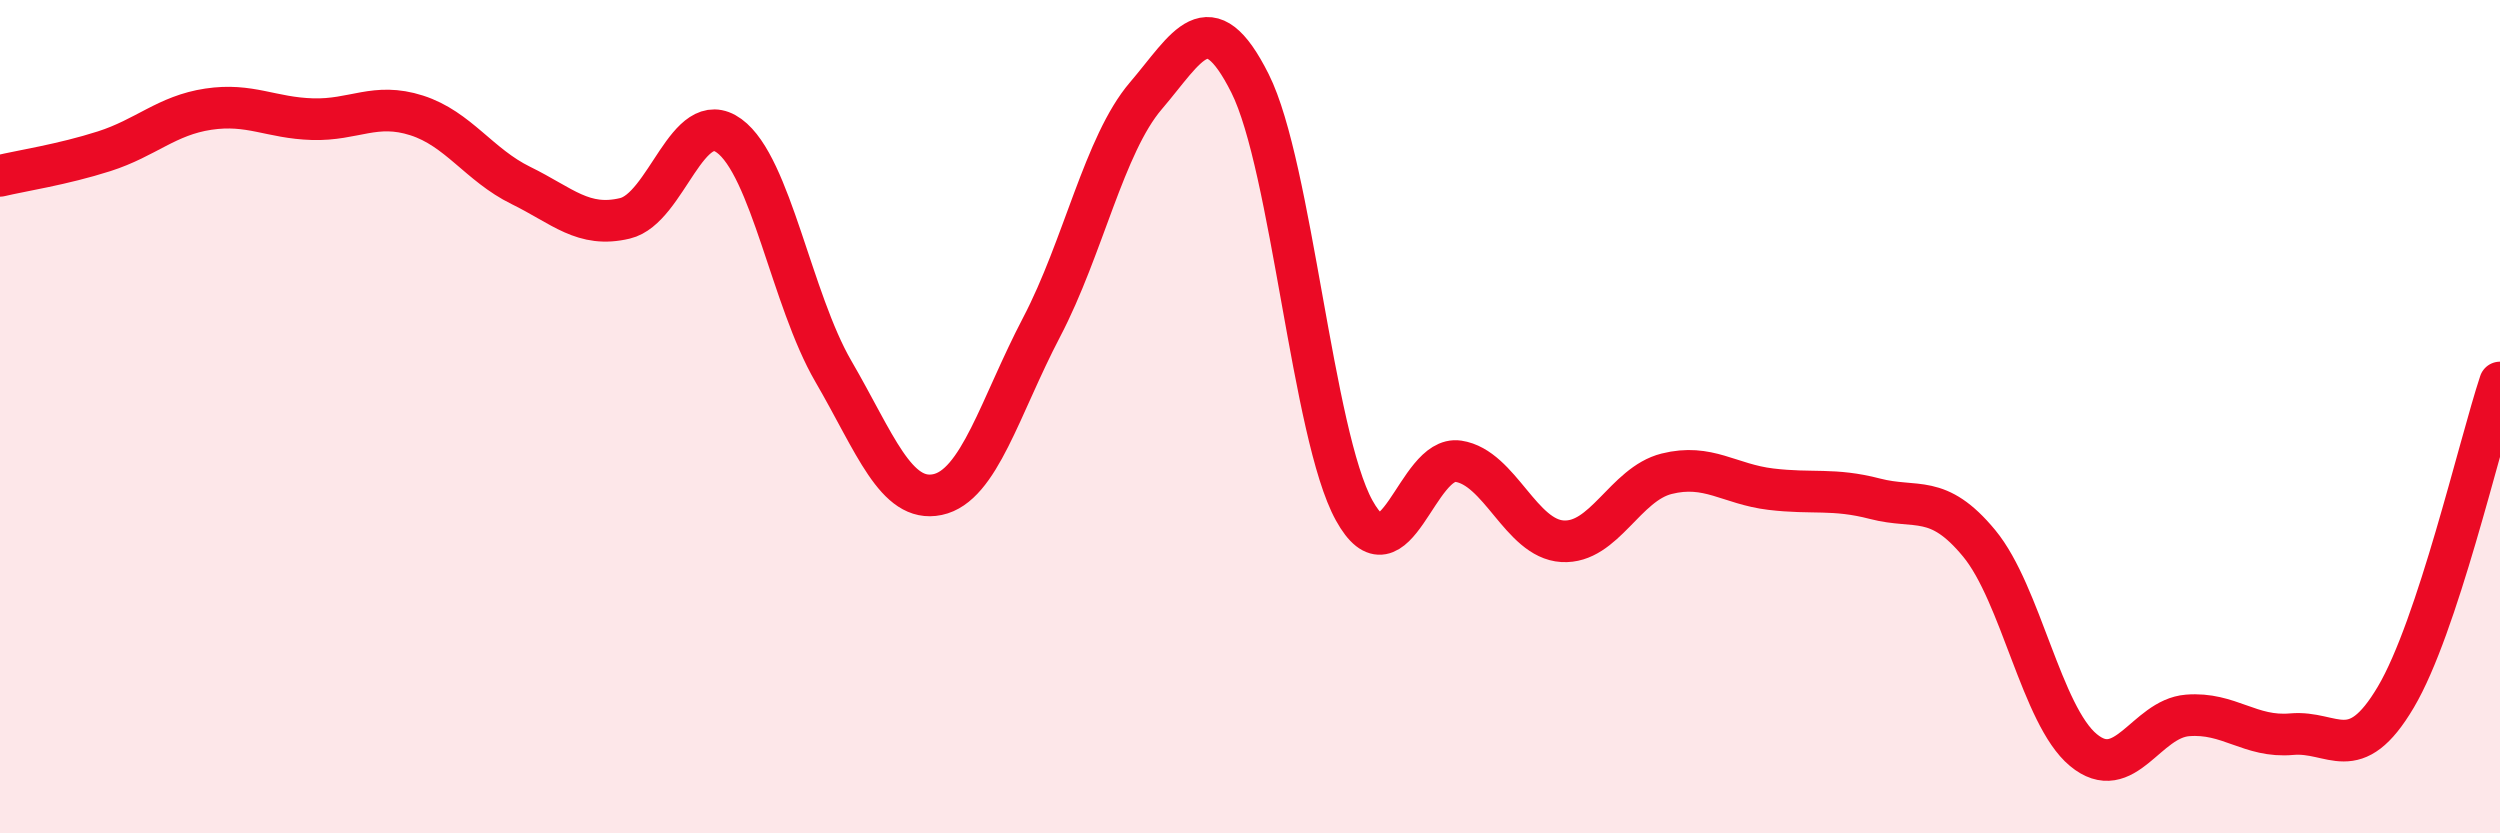 
    <svg width="60" height="20" viewBox="0 0 60 20" xmlns="http://www.w3.org/2000/svg">
      <path
        d="M 0,4.22 C 0.5,4.1 1.5,3.95 2.5,3.63 C 3.5,3.31 4,2.77 5,2.62 C 6,2.47 6.5,2.83 7.5,2.86 C 8.5,2.89 9,2.45 10,2.77 C 11,3.09 11.5,3.96 12.5,4.45 C 13.5,4.94 14,5.48 15,5.24 C 16,5 16.5,2.53 17.5,3.26 C 18.5,3.99 19,7.19 20,8.91 C 21,10.63 21.5,12.08 22.5,11.87 C 23.5,11.66 24,9.76 25,7.85 C 26,5.94 26.5,3.47 27.5,2.3 C 28.5,1.13 29,0.01 30,2 C 31,3.99 31.5,10.44 32.5,12.25 C 33.5,14.06 34,10.92 35,11.07 C 36,11.22 36.5,12.93 37.5,12.99 C 38.5,13.05 39,11.62 40,11.37 C 41,11.12 41.5,11.62 42.5,11.74 C 43.5,11.86 44,11.71 45,11.97 C 46,12.23 46.5,11.83 47.5,13.04 C 48.5,14.25 49,17.17 50,18 C 51,18.83 51.5,17.25 52.5,17.17 C 53.5,17.09 54,17.71 55,17.62 C 56,17.53 56.5,18.42 57.5,16.73 C 58.5,15.04 59.5,10.69 60,9.18L60 20L0 20Z"
        fill="#EB0A25"
        opacity="0.1"
        stroke-linecap="round"
        stroke-linejoin="round"
      />
      <path
        d="M 0,4.22 C 0.5,4.1 1.5,3.95 2.5,3.63 C 3.5,3.31 4,2.77 5,2.62 C 6,2.47 6.5,2.83 7.5,2.86 C 8.5,2.89 9,2.45 10,2.77 C 11,3.09 11.5,3.96 12.5,4.45 C 13.5,4.94 14,5.48 15,5.24 C 16,5 16.5,2.53 17.5,3.26 C 18.5,3.99 19,7.19 20,8.91 C 21,10.63 21.5,12.08 22.5,11.87 C 23.5,11.66 24,9.76 25,7.85 C 26,5.94 26.5,3.47 27.5,2.3 C 28.5,1.13 29,0.01 30,2 C 31,3.99 31.5,10.44 32.5,12.25 C 33.5,14.06 34,10.92 35,11.07 C 36,11.22 36.5,12.93 37.5,12.99 C 38.5,13.05 39,11.62 40,11.37 C 41,11.12 41.5,11.62 42.5,11.74 C 43.5,11.86 44,11.71 45,11.97 C 46,12.23 46.5,11.83 47.5,13.04 C 48.5,14.25 49,17.17 50,18 C 51,18.83 51.5,17.25 52.5,17.17 C 53.5,17.09 54,17.71 55,17.62 C 56,17.53 56.5,18.42 57.5,16.73 C 58.5,15.04 59.5,10.69 60,9.18"
        stroke="#EB0A25"
        stroke-width="1"
        fill="none"
        stroke-linecap="round"
        stroke-linejoin="round"
      />
    </svg>
  